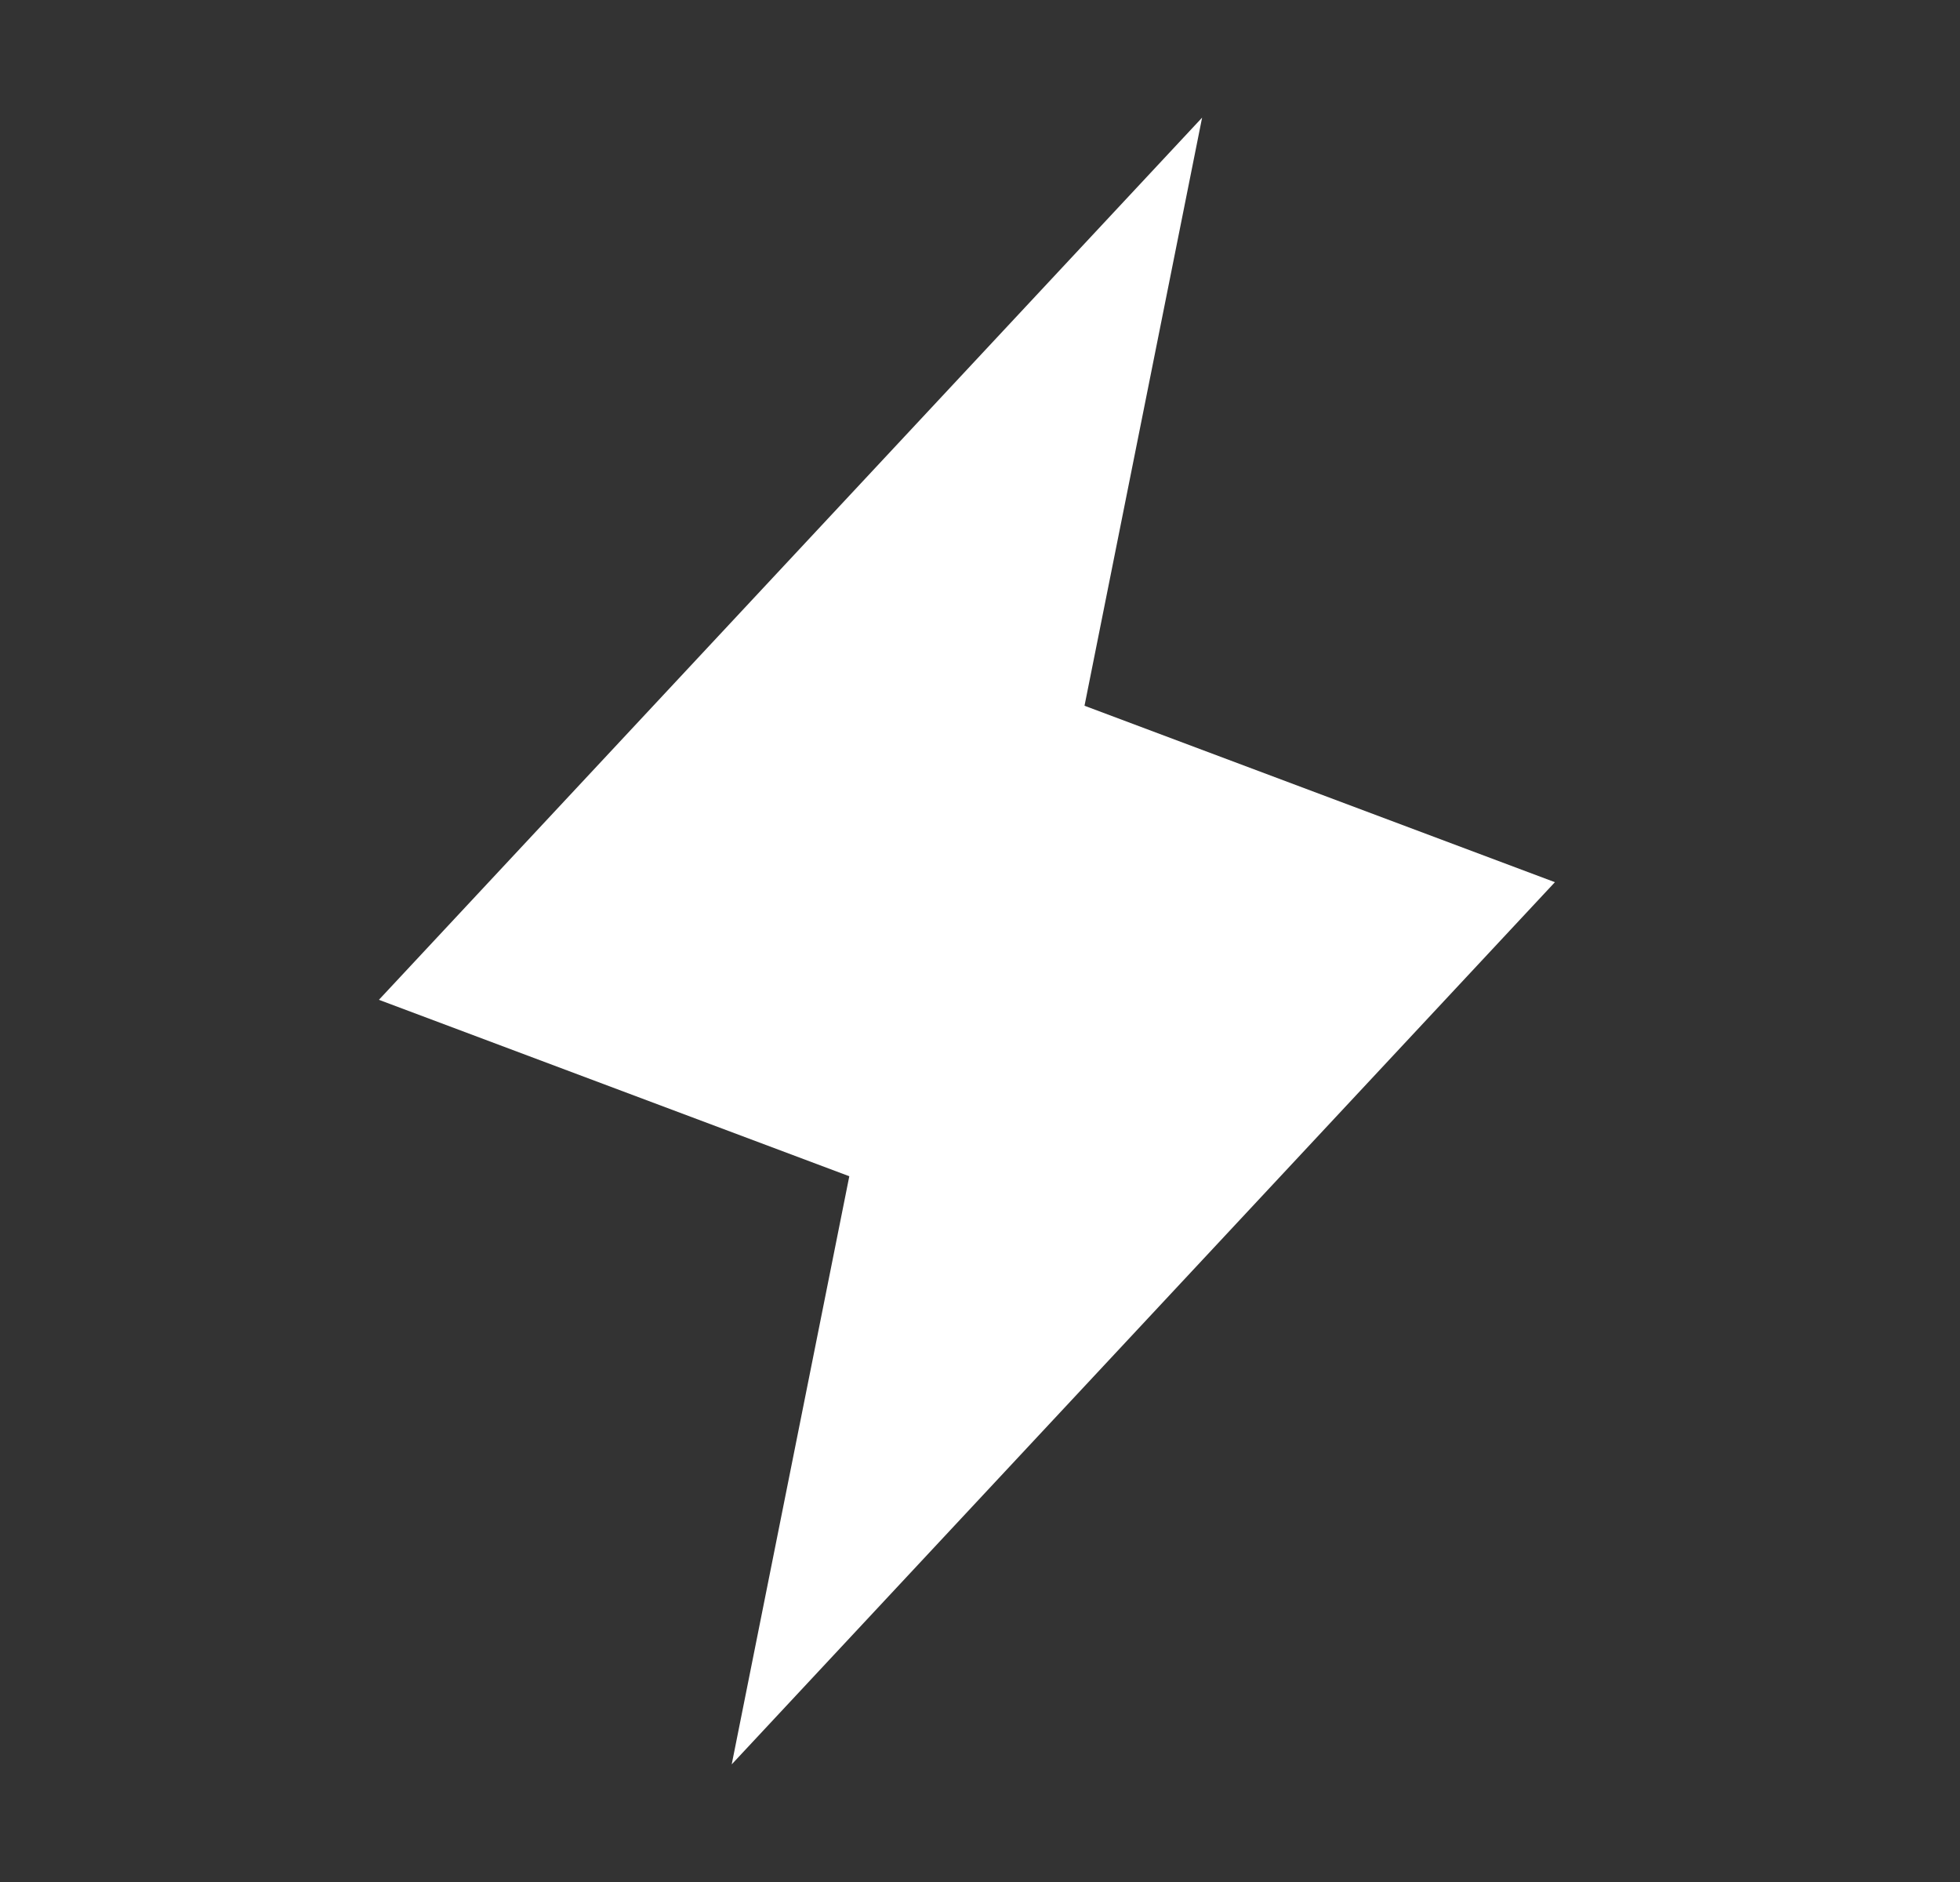 <svg width="25" height="24" viewBox="0 0 25 24" fill="none" xmlns="http://www.w3.org/2000/svg">
<rect x="0" y="0" width="25" height="24" fill="#333333" stroke="none"/>
<g clip-path="url(#clip0_91_464)">
<mask id="mask0_91_464" style="mask-type:luminance" maskUnits="userSpaceOnUse" x="0" y="0" width="25" height="24">
<path d="M24.333 0H0.333V24H24.333V0Z" fill="white"></path>
</mask>
<g mask="url(#mask0_91_464)">
<path d="M15.333 1.5L13.833 9L19.833 11.25L9.333 22.5L10.833 15L4.833 12.75L15.333 1.5Z" fill="white"></path>
</g>
</g>
<defs>
<clipPath id="clip0_91_464">
<rect width="24" height="24" fill="white" transform="translate(0.333)"></rect>
</clipPath>
</defs>
</svg>
